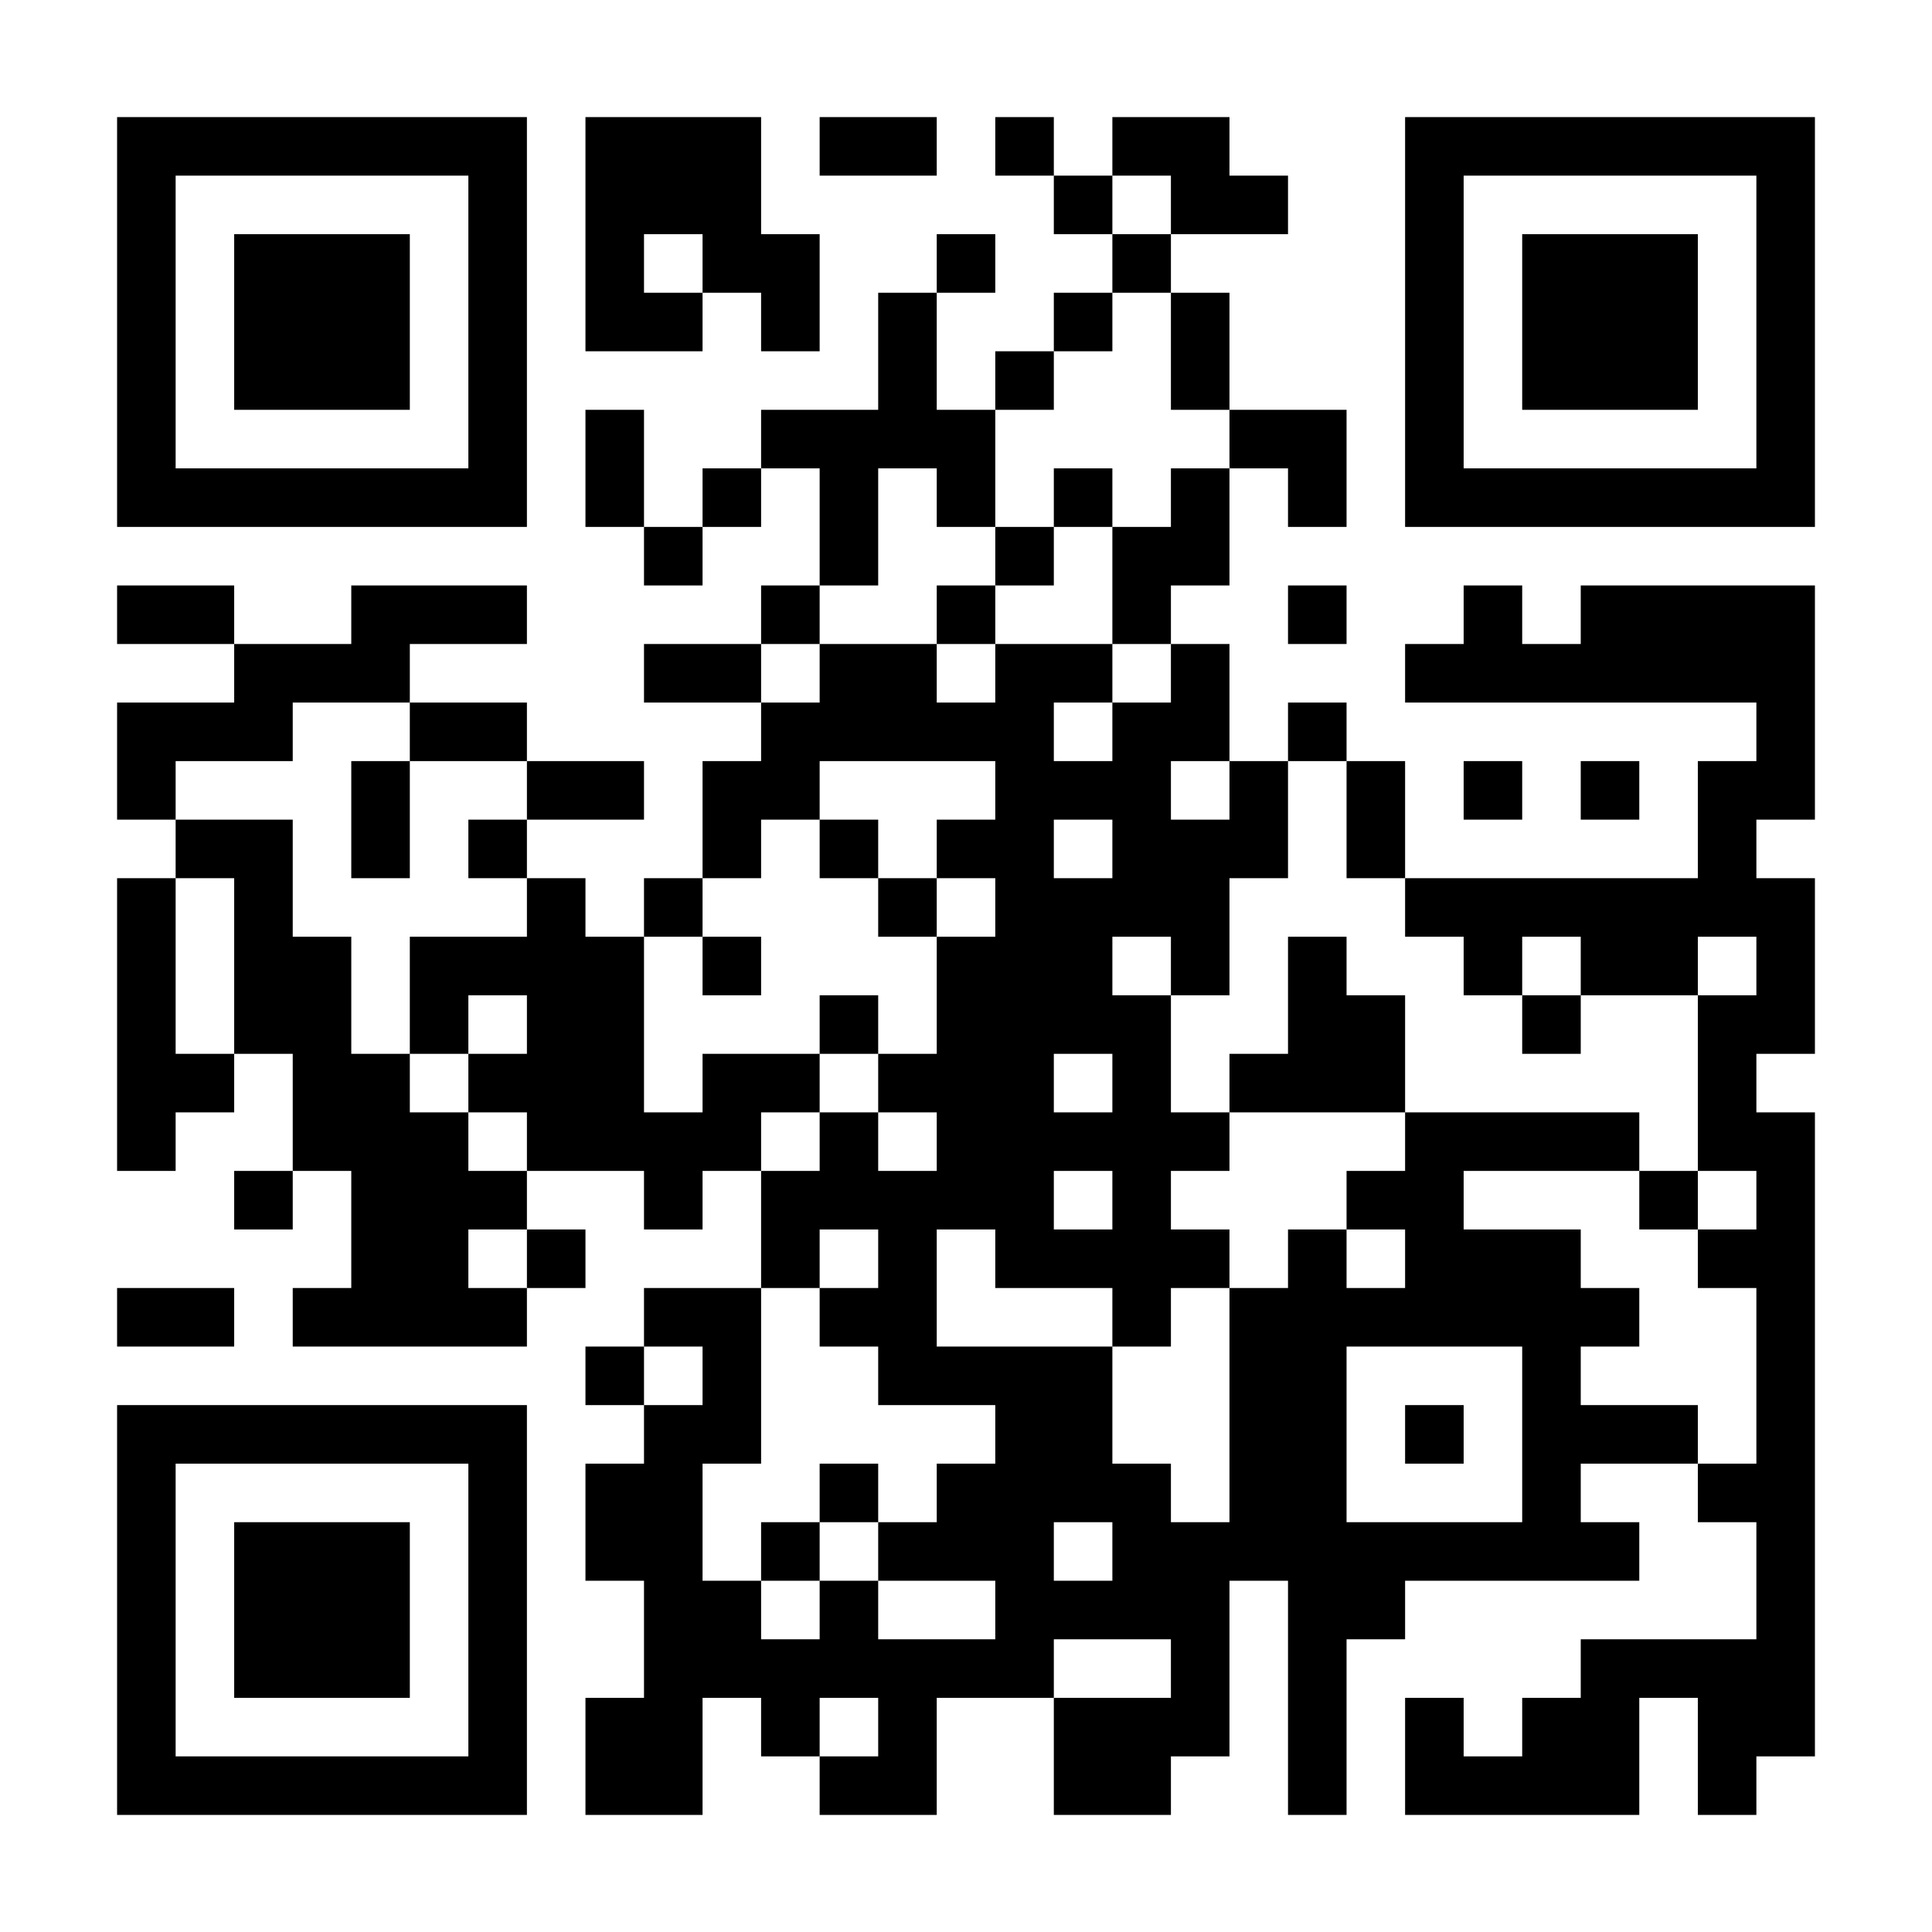 <?xml version="1.0" encoding="UTF-8"?>
<svg xmlns="http://www.w3.org/2000/svg" version="1.1" width="300" height="300" viewBox="0 0 300 300"><rect x="0" y="0" width="300" height="300" fill="#ffffff"/><g transform="scale(9.091)"><g transform="translate(2,2)"><path fill-rule="evenodd" d="M8 0L8 4L10 4L10 3L11 3L11 4L12 4L12 2L11 2L11 0ZM12 0L12 1L14 1L14 0ZM15 0L15 1L16 1L16 2L17 2L17 3L16 3L16 4L15 4L15 5L14 5L14 3L15 3L15 2L14 2L14 3L13 3L13 5L11 5L11 6L10 6L10 7L9 7L9 5L8 5L8 7L9 7L9 8L10 8L10 7L11 7L11 6L12 6L12 8L11 8L11 9L9 9L9 10L11 10L11 11L10 11L10 13L9 13L9 14L8 14L8 13L7 13L7 12L9 12L9 11L7 11L7 10L5 10L5 9L7 9L7 8L4 8L4 9L2 9L2 8L0 8L0 9L2 9L2 10L0 10L0 12L1 12L1 13L0 13L0 18L1 18L1 17L2 17L2 16L3 16L3 18L2 18L2 19L3 19L3 18L4 18L4 20L3 20L3 21L7 21L7 20L8 20L8 19L7 19L7 18L9 18L9 19L10 19L10 18L11 18L11 20L9 20L9 21L8 21L8 22L9 22L9 23L8 23L8 25L9 25L9 27L8 27L8 29L10 29L10 27L11 27L11 28L12 28L12 29L14 29L14 27L16 27L16 29L18 29L18 28L19 28L19 25L20 25L20 29L21 29L21 26L22 26L22 25L26 25L26 24L25 24L25 23L27 23L27 24L28 24L28 26L25 26L25 27L24 27L24 28L23 28L23 27L22 27L22 29L26 29L26 27L27 27L27 29L28 29L28 28L29 28L29 17L28 17L28 16L29 16L29 13L28 13L28 12L29 12L29 8L25 8L25 9L24 9L24 8L23 8L23 9L22 9L22 10L28 10L28 11L27 11L27 13L22 13L22 11L21 11L21 10L20 10L20 11L19 11L19 9L18 9L18 8L19 8L19 6L20 6L20 7L21 7L21 5L19 5L19 3L18 3L18 2L20 2L20 1L19 1L19 0L17 0L17 1L16 1L16 0ZM17 1L17 2L18 2L18 1ZM9 2L9 3L10 3L10 2ZM17 3L17 4L16 4L16 5L15 5L15 7L14 7L14 6L13 6L13 8L12 8L12 9L11 9L11 10L12 10L12 9L14 9L14 10L15 10L15 9L17 9L17 10L16 10L16 11L17 11L17 10L18 10L18 9L17 9L17 7L18 7L18 6L19 6L19 5L18 5L18 3ZM16 6L16 7L15 7L15 8L14 8L14 9L15 9L15 8L16 8L16 7L17 7L17 6ZM20 8L20 9L21 9L21 8ZM3 10L3 11L1 11L1 12L3 12L3 14L4 14L4 16L5 16L5 17L6 17L6 18L7 18L7 17L6 17L6 16L7 16L7 15L6 15L6 16L5 16L5 14L7 14L7 13L6 13L6 12L7 12L7 11L5 11L5 10ZM4 11L4 13L5 13L5 11ZM12 11L12 12L11 12L11 13L10 13L10 14L9 14L9 17L10 17L10 16L12 16L12 17L11 17L11 18L12 18L12 17L13 17L13 18L14 18L14 17L13 17L13 16L14 16L14 14L15 14L15 13L14 13L14 12L15 12L15 11ZM18 11L18 12L19 12L19 11ZM20 11L20 13L19 13L19 15L18 15L18 14L17 14L17 15L18 15L18 17L19 17L19 18L18 18L18 19L19 19L19 20L18 20L18 21L17 21L17 20L15 20L15 19L14 19L14 21L17 21L17 23L18 23L18 24L19 24L19 20L20 20L20 19L21 19L21 20L22 20L22 19L21 19L21 18L22 18L22 17L26 17L26 18L23 18L23 19L25 19L25 20L26 20L26 21L25 21L25 22L27 22L27 23L28 23L28 20L27 20L27 19L28 19L28 18L27 18L27 15L28 15L28 14L27 14L27 15L25 15L25 14L24 14L24 15L23 15L23 14L22 14L22 13L21 13L21 11ZM23 11L23 12L24 12L24 11ZM25 11L25 12L26 12L26 11ZM12 12L12 13L13 13L13 14L14 14L14 13L13 13L13 12ZM16 12L16 13L17 13L17 12ZM1 13L1 16L2 16L2 13ZM10 14L10 15L11 15L11 14ZM20 14L20 16L19 16L19 17L22 17L22 15L21 15L21 14ZM12 15L12 16L13 16L13 15ZM24 15L24 16L25 16L25 15ZM16 16L16 17L17 17L17 16ZM16 18L16 19L17 19L17 18ZM26 18L26 19L27 19L27 18ZM6 19L6 20L7 20L7 19ZM12 19L12 20L11 20L11 23L10 23L10 25L11 25L11 26L12 26L12 25L13 25L13 26L15 26L15 25L13 25L13 24L14 24L14 23L15 23L15 22L13 22L13 21L12 21L12 20L13 20L13 19ZM0 20L0 21L2 21L2 20ZM9 21L9 22L10 22L10 21ZM21 21L21 24L24 24L24 21ZM22 22L22 23L23 23L23 22ZM12 23L12 24L11 24L11 25L12 25L12 24L13 24L13 23ZM16 24L16 25L17 25L17 24ZM16 26L16 27L18 27L18 26ZM12 27L12 28L13 28L13 27ZM0 0L0 7L7 7L7 0ZM1 1L1 6L6 6L6 1ZM2 2L2 5L5 5L5 2ZM22 0L22 7L29 7L29 0ZM23 1L23 6L28 6L28 1ZM24 2L24 5L27 5L27 2ZM0 22L0 29L7 29L7 22ZM1 23L1 28L6 28L6 23ZM2 24L2 27L5 27L5 24Z" fill="#000000"/></g></g></svg>
